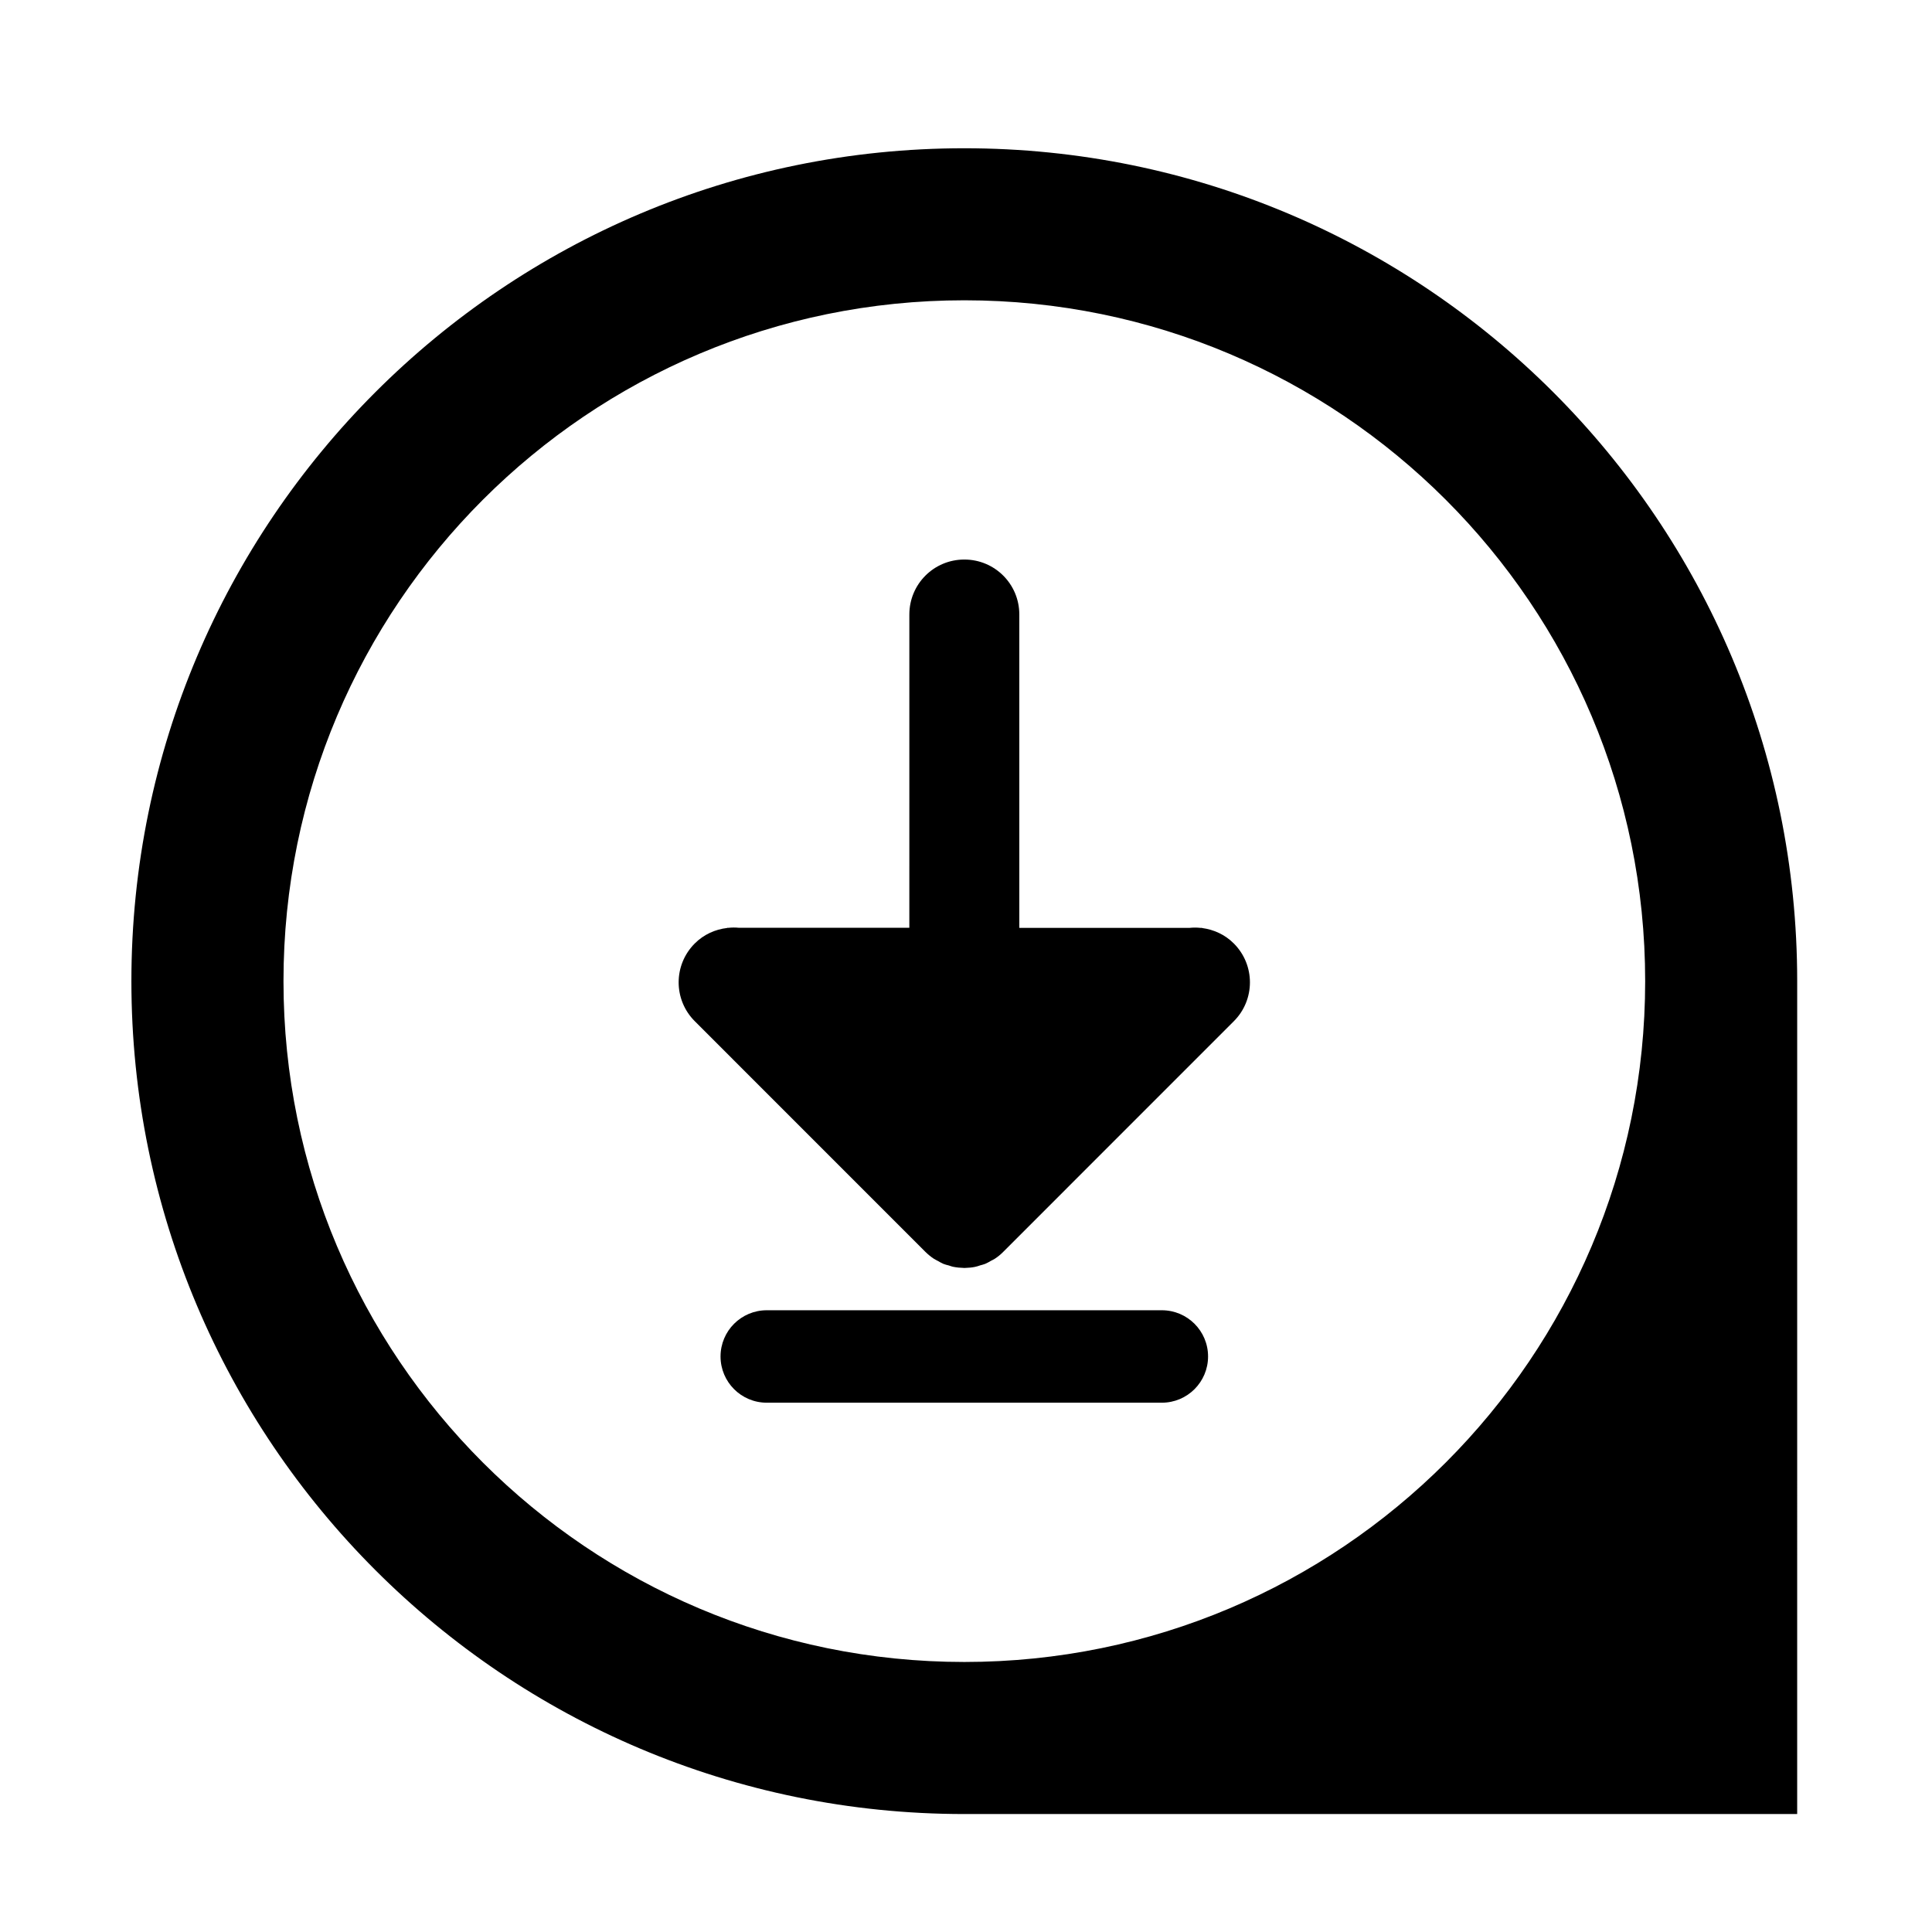 <?xml version="1.0" encoding="UTF-8"?>
<!-- Uploaded to: SVG Repo, www.svgrepo.com, Generator: SVG Repo Mixer Tools -->
<svg fill="#000000" width="800px" height="800px" version="1.1" viewBox="144 144 512 512" xmlns="http://www.w3.org/2000/svg">
 <g>
  <path d="m399.55 183.29c-121.9 0-220.72 98.812-220.73 220.72 0.004 121.9 98.812 220.73 220.72 220.73h220.73l0.004-220.73c0-121.91-98.82-220.72-220.73-220.72zm-0.004 401.15c-99.641 0-180.42-80.789-180.42-180.42 0-99.652 80.781-180.44 180.43-180.44 99.641 0 180.43 80.789 180.43 180.43 0 99.645-80.785 180.43-180.44 180.43z"/>
  <path d="m451.9 491.23h-104.7c-6.769 0-12.25 5.481-12.25 12.25s5.481 12.25 12.25 12.25h104.7c6.762 0 12.25-5.481 12.25-12.25s-5.484-12.25-12.246-12.25z"/>
  <path d="m389.25 475.77c0.684 0.668 1.426 1.281 2.223 1.809 0.348 0.234 0.734 0.391 1.098 0.598 0.453 0.25 0.914 0.539 1.418 0.75 0.449 0.191 0.93 0.297 1.398 0.418 0.441 0.125 0.852 0.312 1.309 0.387 0.855 0.168 1.742 0.258 2.633 0.273 0.066 0 0.141 0.023 0.223 0.027 0.094-0.004 0.184-0.039 0.285-0.023 0.855-0.027 1.715-0.094 2.559-0.273 0.469-0.082 0.918-0.258 1.367-0.402 0.461-0.129 0.922-0.234 1.348-0.41 0.539-0.219 1.012-0.516 1.496-0.789 0.352-0.184 0.699-0.34 1.035-0.555 0.812-0.531 1.555-1.141 2.238-1.836l61.09-61.102c5.699-5.688 5.699-14.918 0.004-20.613-2.367-2.375-5.336-3.684-8.406-4.094l-0.004-0.039h-0.461c-0.953-0.102-1.91-0.094-2.859 0h-45.113l-0.004-83.051c0.012-8.051-6.504-14.566-14.57-14.559-8.062-0.004-14.57 6.504-14.57 14.57l-0.004 83.016-45.125 0.004c-0.945-0.094-1.898-0.094-2.848 0.012l-0.309-0.004 0.004 0.039c-3.141 0.363-6.176 1.703-8.574 4.094-5.703 5.699-5.711 14.918-0.004 20.617z"/>
 </g>
</svg>